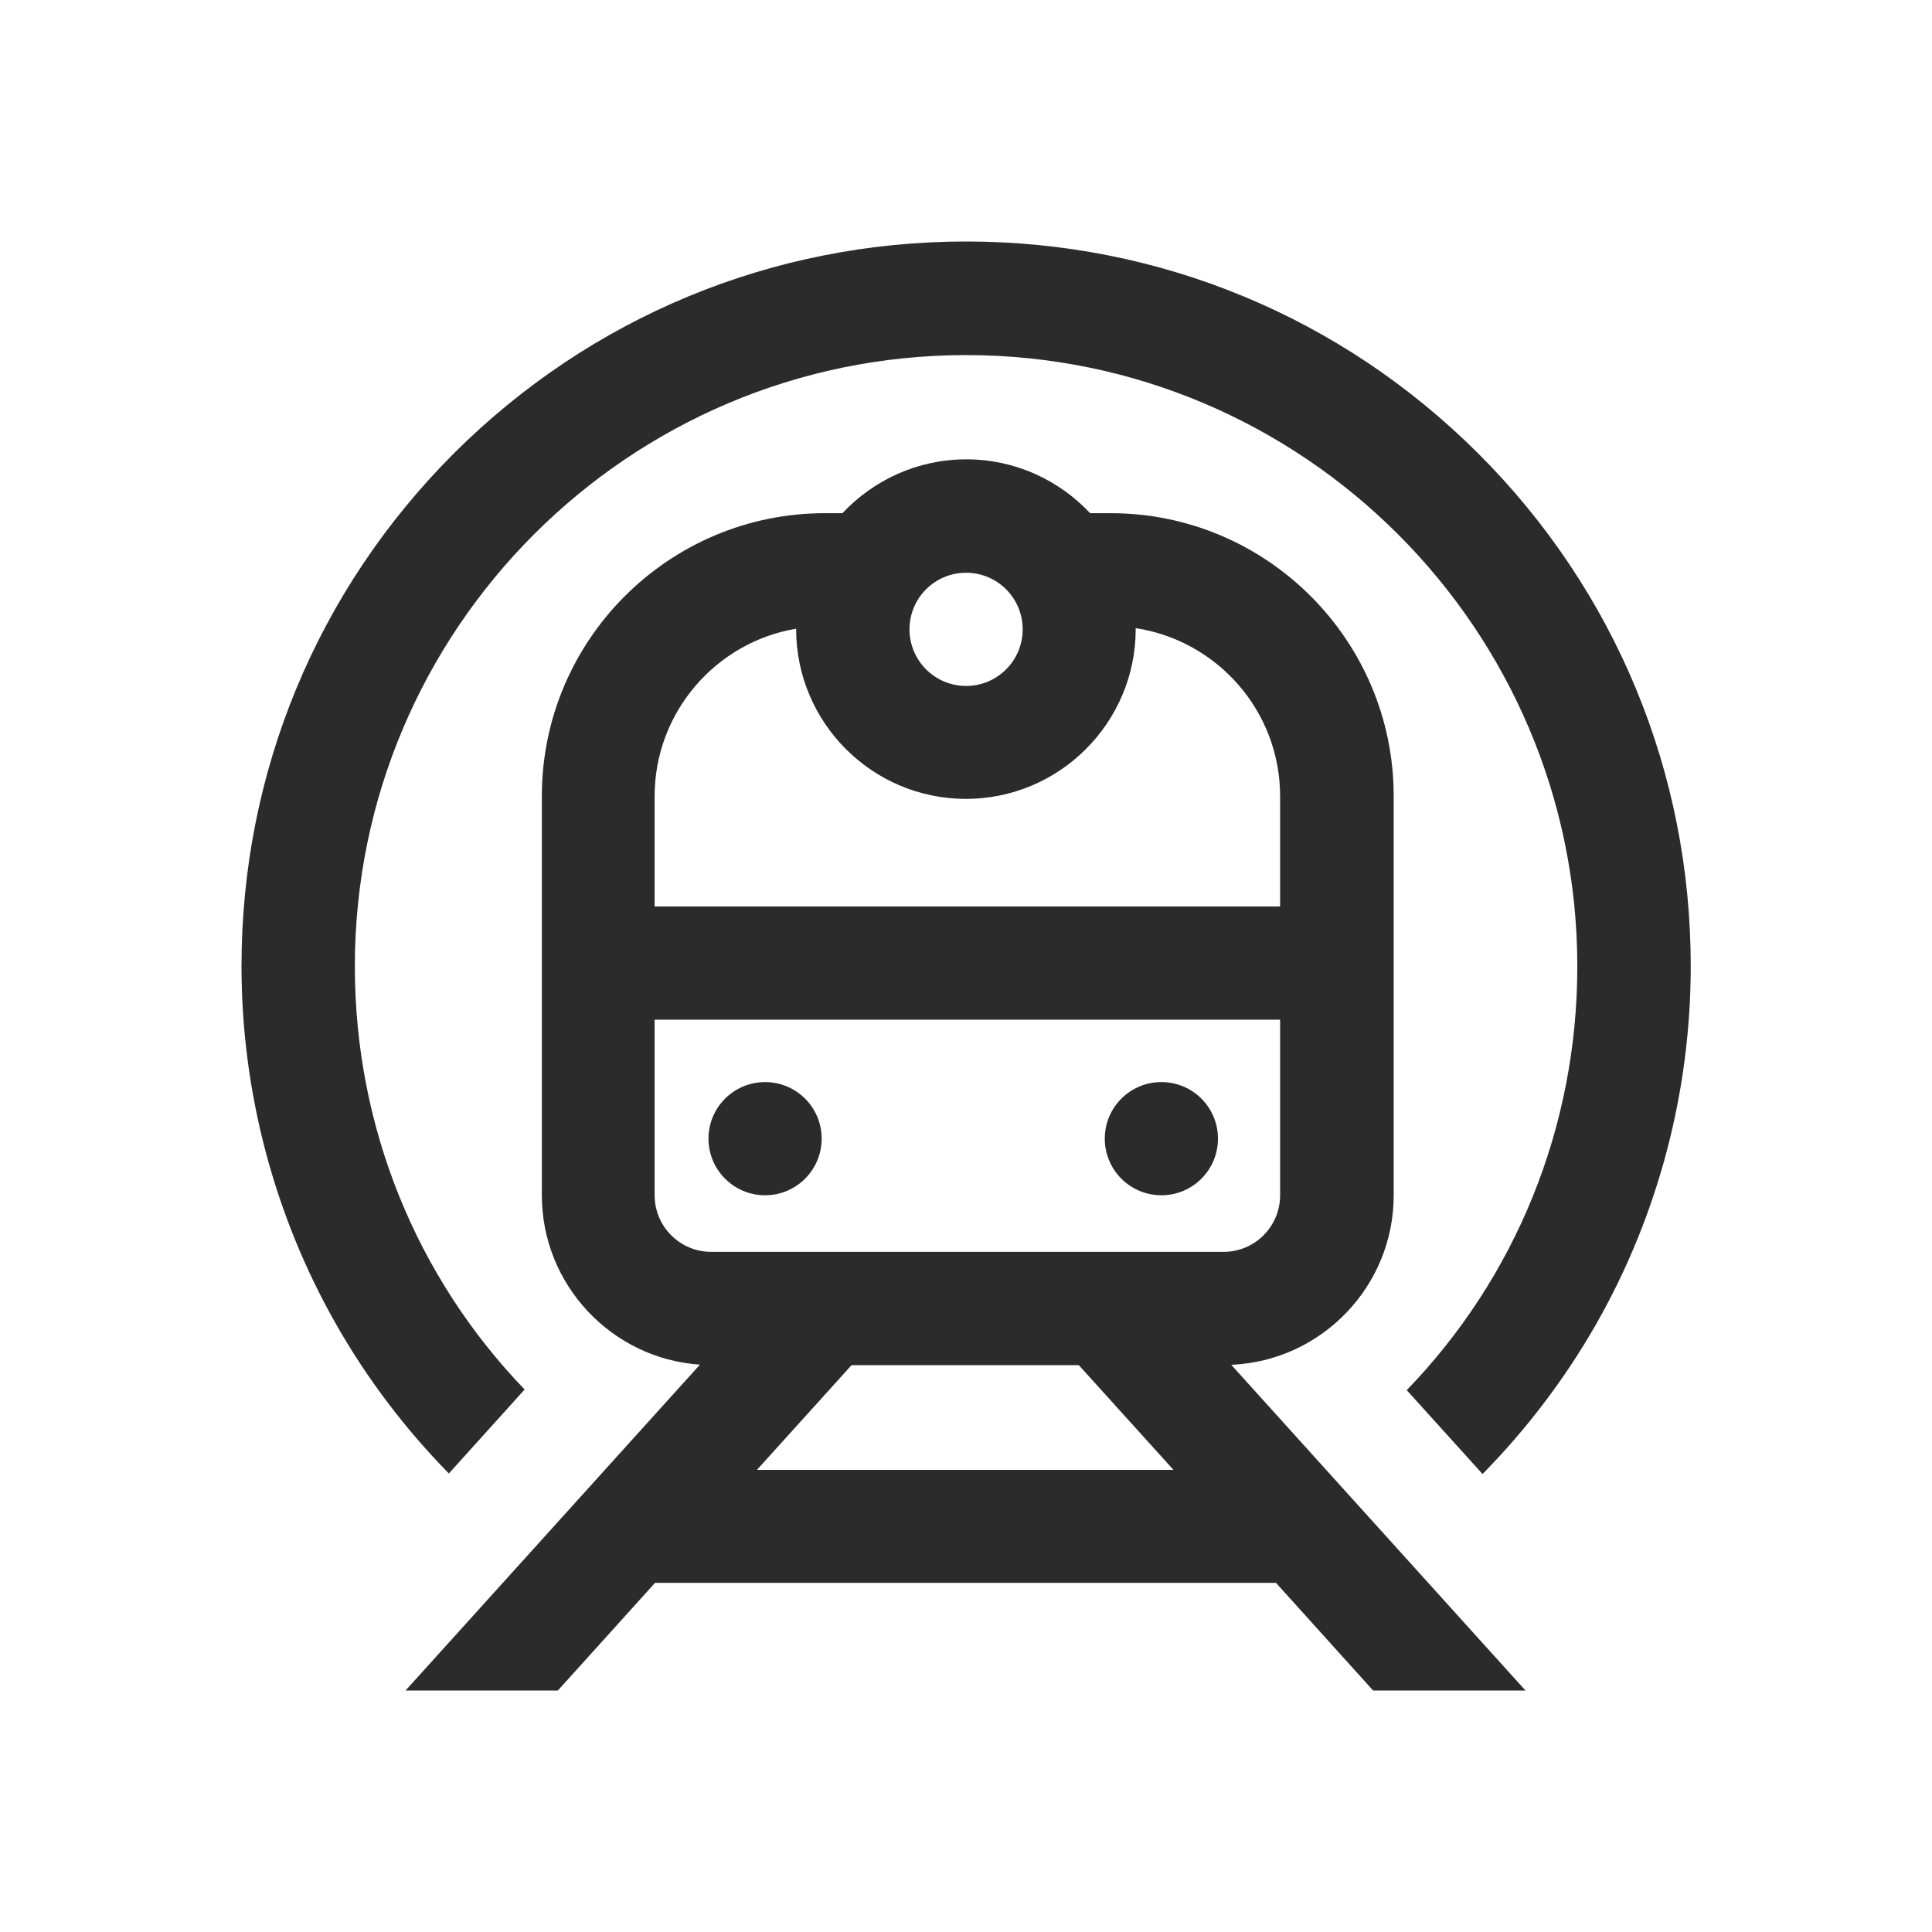 <svg width="24" height="24" viewBox="0 0 24 24" fill="none" xmlns="http://www.w3.org/2000/svg">
<g clip-path="url(#clip0_291_44)">
<path d="M8.801 14.145C8.801 13.756 9.116 13.442 9.504 13.442C9.892 13.442 10.207 13.756 10.207 14.145C10.207 14.533 9.892 14.848 9.504 14.848C9.116 14.848 8.801 14.533 8.801 14.145ZM14.427 14.848C14.816 14.848 15.13 14.533 15.13 14.145C15.13 13.756 14.816 13.442 14.427 13.442C14.039 13.442 13.724 13.756 13.724 14.145C13.724 14.533 14.039 14.848 14.427 14.848ZM18.365 5.635C16.664 3.937 14.405 3 12.001 3C9.597 3 7.336 3.937 5.635 5.635C3.937 7.336 3 9.597 3 12.001C3 13.56 3.406 15.096 4.172 16.445C4.558 17.124 5.03 17.748 5.576 18.304L6.517 17.261C5.173 15.865 4.408 14.002 4.408 12.004C4.408 7.815 7.815 4.411 12.001 4.411C16.187 4.411 19.594 7.818 19.594 12.004C19.594 14.005 18.825 15.873 17.475 17.269L18.417 18.311C18.965 17.753 19.442 17.126 19.83 16.445C20.597 15.098 21.003 13.562 21.003 12.001C21.003 9.597 20.066 7.336 18.367 5.637L18.365 5.635ZM15.295 16.954L18.95 21H17.057L15.851 19.663H8.137L6.93 21H5.038L8.695 16.952C7.599 16.878 6.731 15.961 6.731 14.848V9.89C6.731 7.95 8.309 6.375 10.246 6.375H10.465C10.851 5.964 11.397 5.706 12.004 5.706C12.611 5.706 13.156 5.964 13.542 6.375H13.798C15.737 6.375 17.313 7.953 17.313 9.89V14.848C17.313 15.978 16.418 16.905 15.297 16.954H15.295ZM11.298 7.818C11.298 8.206 11.613 8.521 12.001 8.521C12.39 8.521 12.704 8.206 12.704 7.818C12.704 7.429 12.39 7.115 12.001 7.115C11.613 7.115 11.298 7.429 11.298 7.818ZM8.132 9.89V11.261H15.902V9.89C15.902 8.835 15.123 7.958 14.108 7.803C14.108 7.808 14.108 7.81 14.108 7.815C14.108 8.978 13.161 9.924 11.999 9.924C10.836 9.924 9.89 8.978 9.89 7.815C9.89 7.815 9.89 7.813 9.89 7.81C8.894 7.977 8.132 8.848 8.132 9.89ZM8.835 15.551H15.199C15.588 15.551 15.902 15.236 15.902 14.848V12.667H8.132V14.848C8.132 15.236 8.447 15.551 8.835 15.551ZM14.577 18.259L13.402 16.959H10.578L9.403 18.259H14.577Z" fill="#2B2B2B"/>
</g>
<defs>
<clipPath id="clip0_291_44">
<rect width="18" height="18" fill="white" transform="translate(3 3)"/>
</clipPath>
</defs>
</svg>
